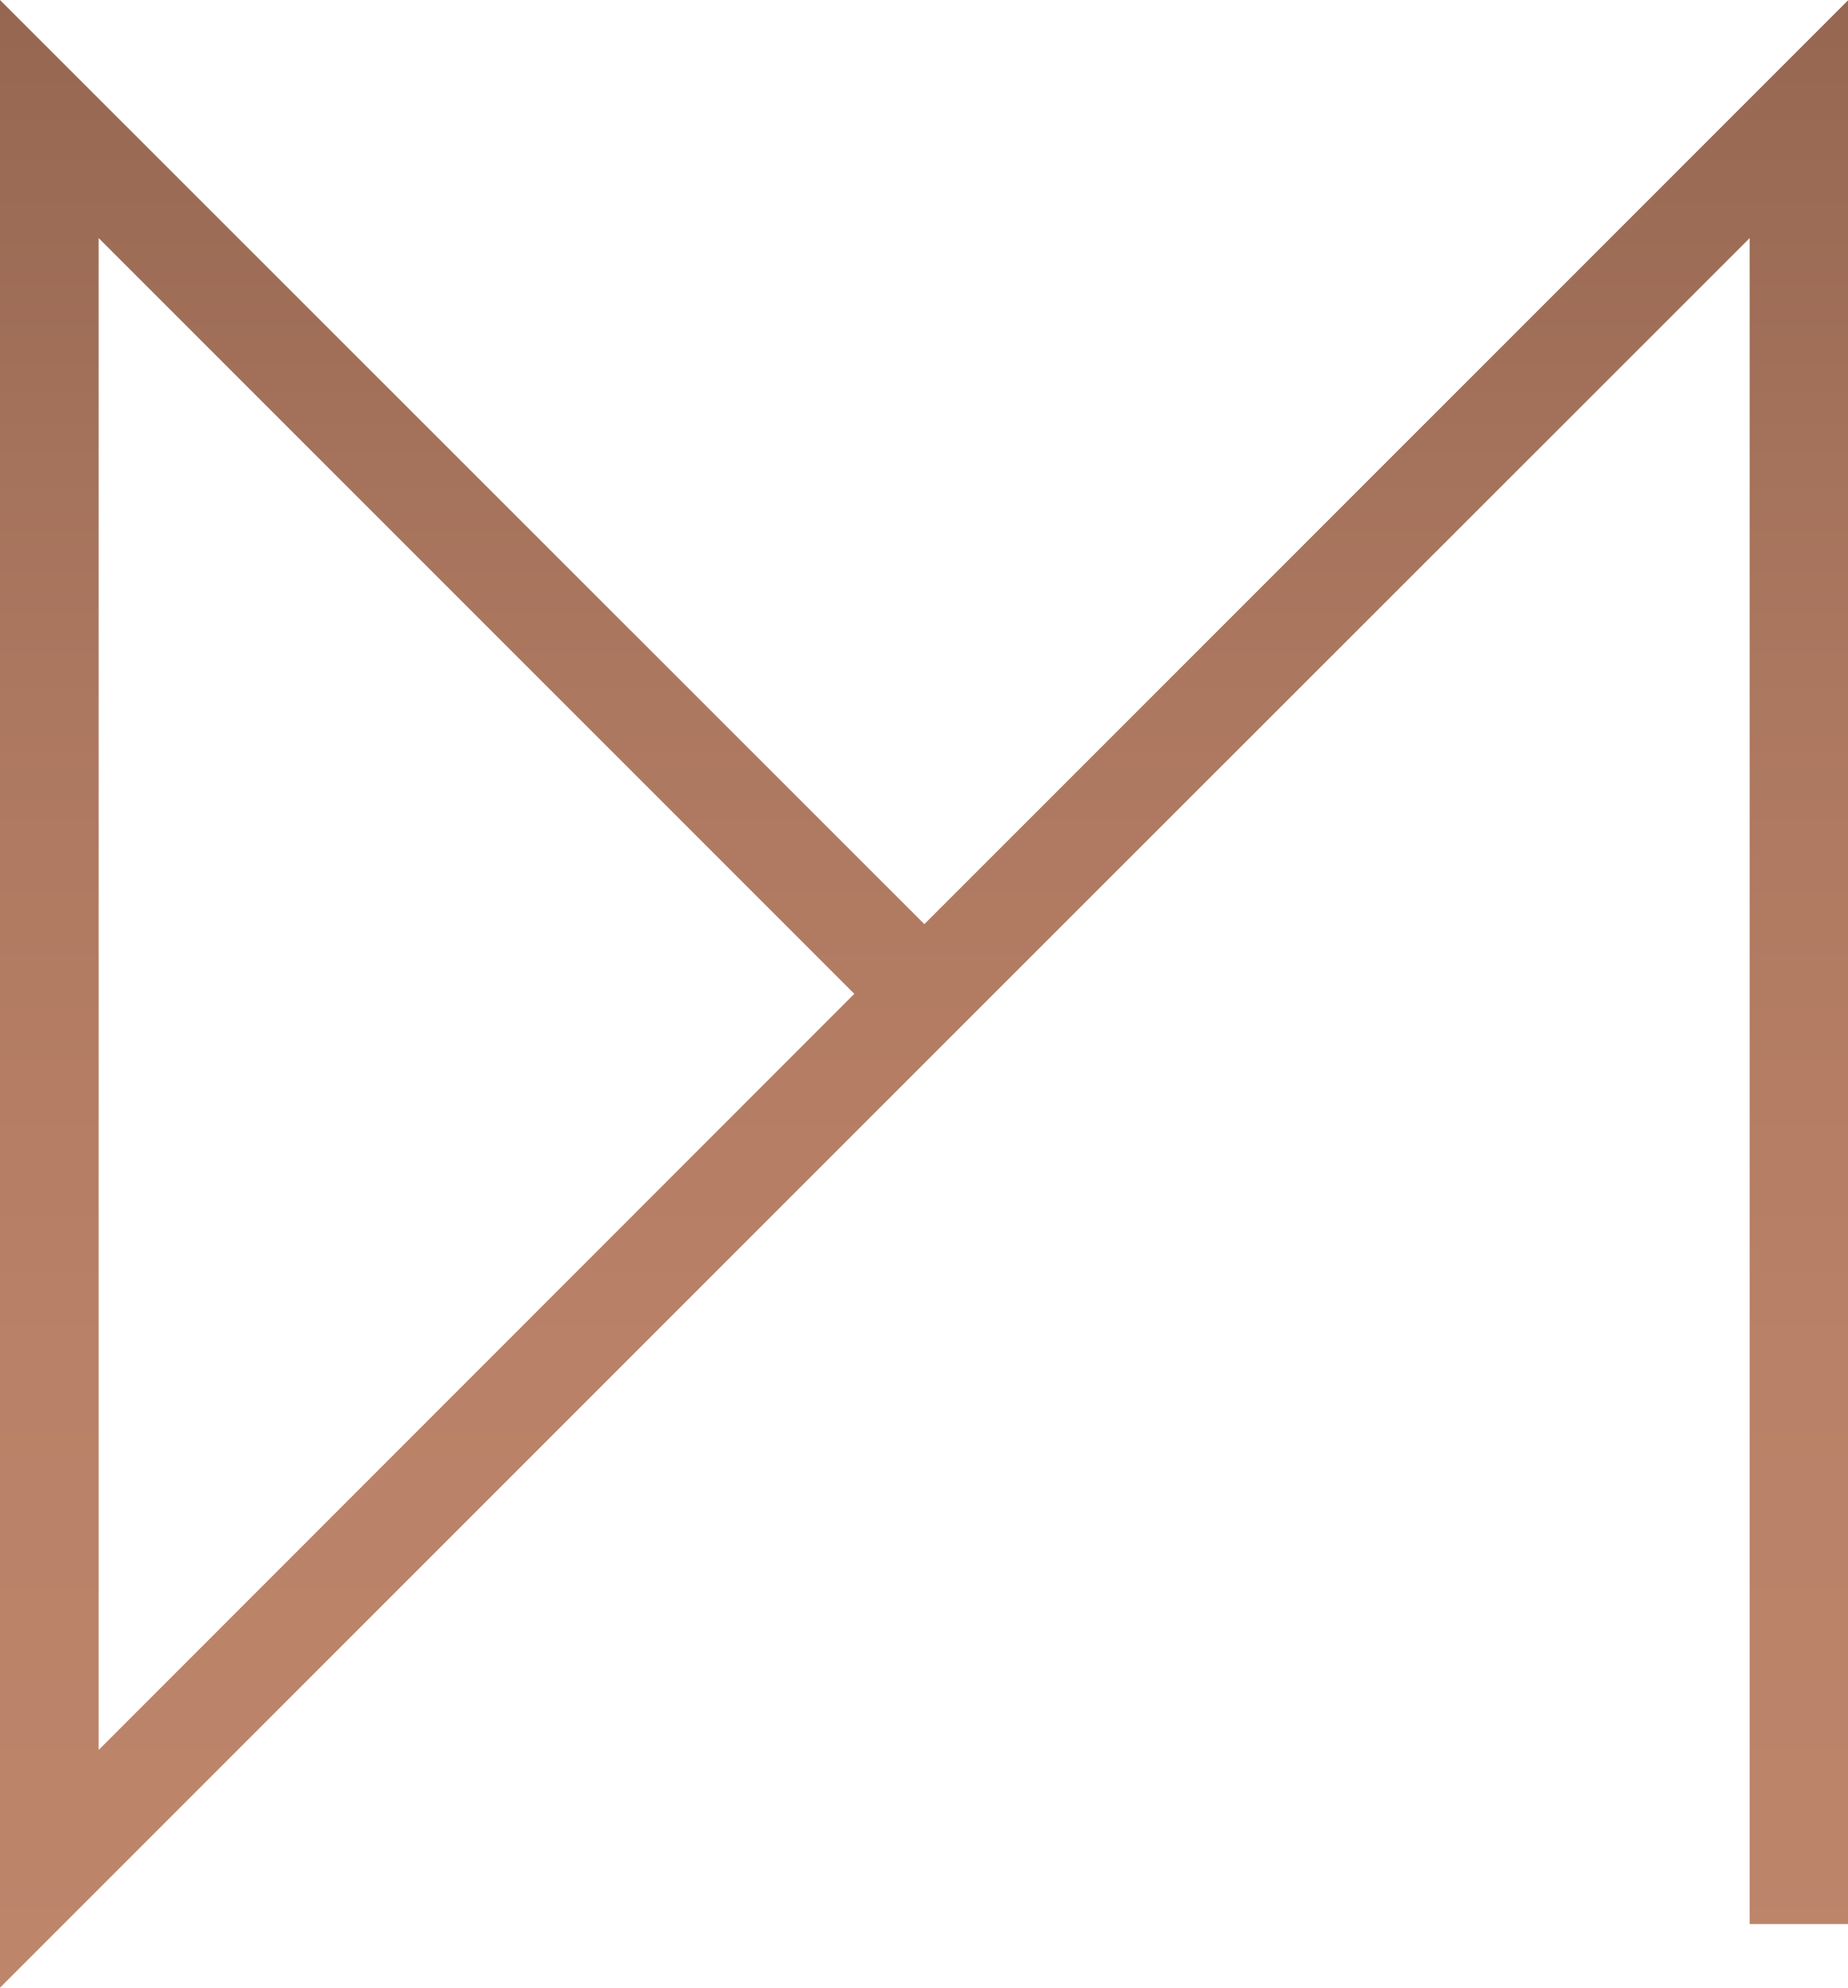 <?xml version="1.0" encoding="UTF-8"?><svg id="Calque_1" xmlns="http://www.w3.org/2000/svg" xmlns:xlink="http://www.w3.org/1999/xlink" viewBox="0 0 51.7 55.6"><defs><style>.cls-1{fill:url(#Dégradé_sans_nom_15);stroke-width:0px;}</style><linearGradient id="Dégradé_sans_nom_15" x1="25.85" y1="0" x2="25.85" y2="55.6" gradientUnits="userSpaceOnUse"><stop offset="0" stop-color="#966651"/><stop offset=".05" stop-color="#996953"/><stop offset=".36" stop-color="#ad7860"/><stop offset=".68" stop-color="#b98167"/><stop offset="1" stop-color="#bd856a"/></linearGradient></defs><path class="cls-1" d="m48.95,6.66v47.16h2.76V0l-25.85,25.85L0,0v55.6l27.8-27.8h0S48.95,6.66,48.95,6.66ZM2.76,48.95V6.66l21.14,21.14L2.76,48.95Z"/></svg>